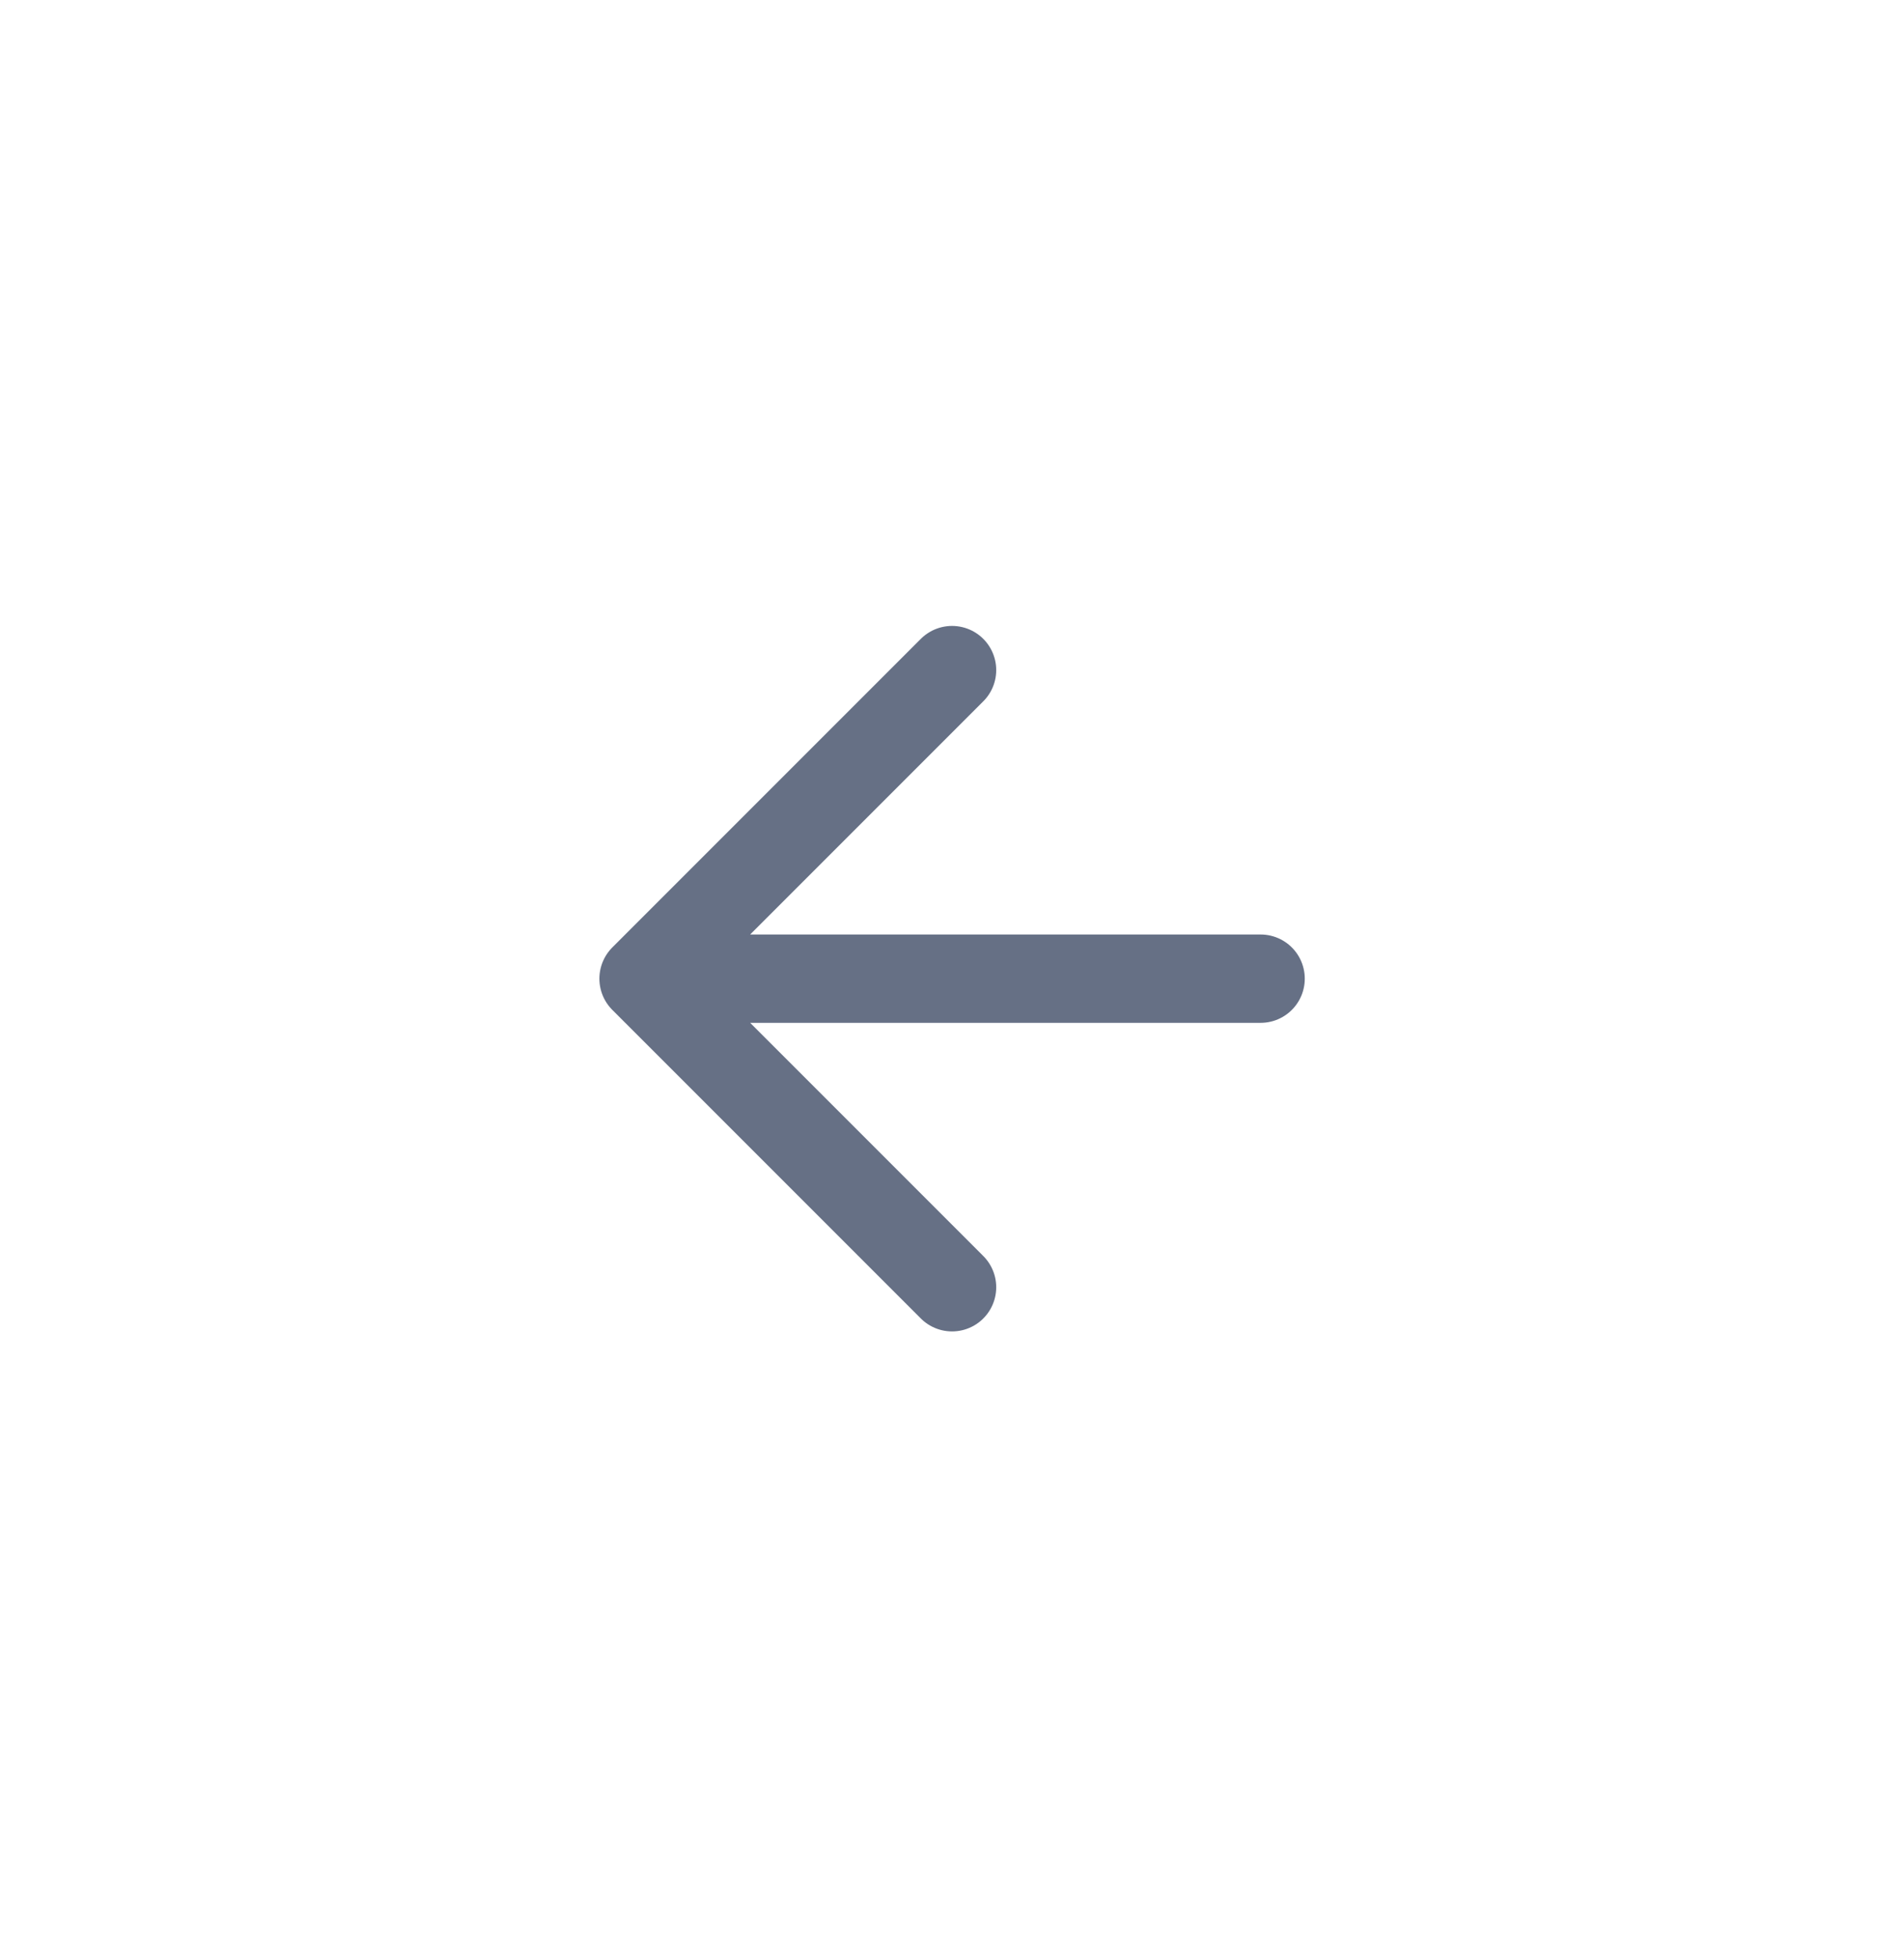 <svg width="36" height="37" viewBox="0 0 36 37" fill="none" xmlns="http://www.w3.org/2000/svg">
<path d="M23.835 18.5H12.168M12.168 18.5L18.001 24.333M12.168 18.5L18.001 12.667" stroke="#667085" stroke-width="1.67" stroke-linecap="round" stroke-linejoin="round"/>
</svg>
